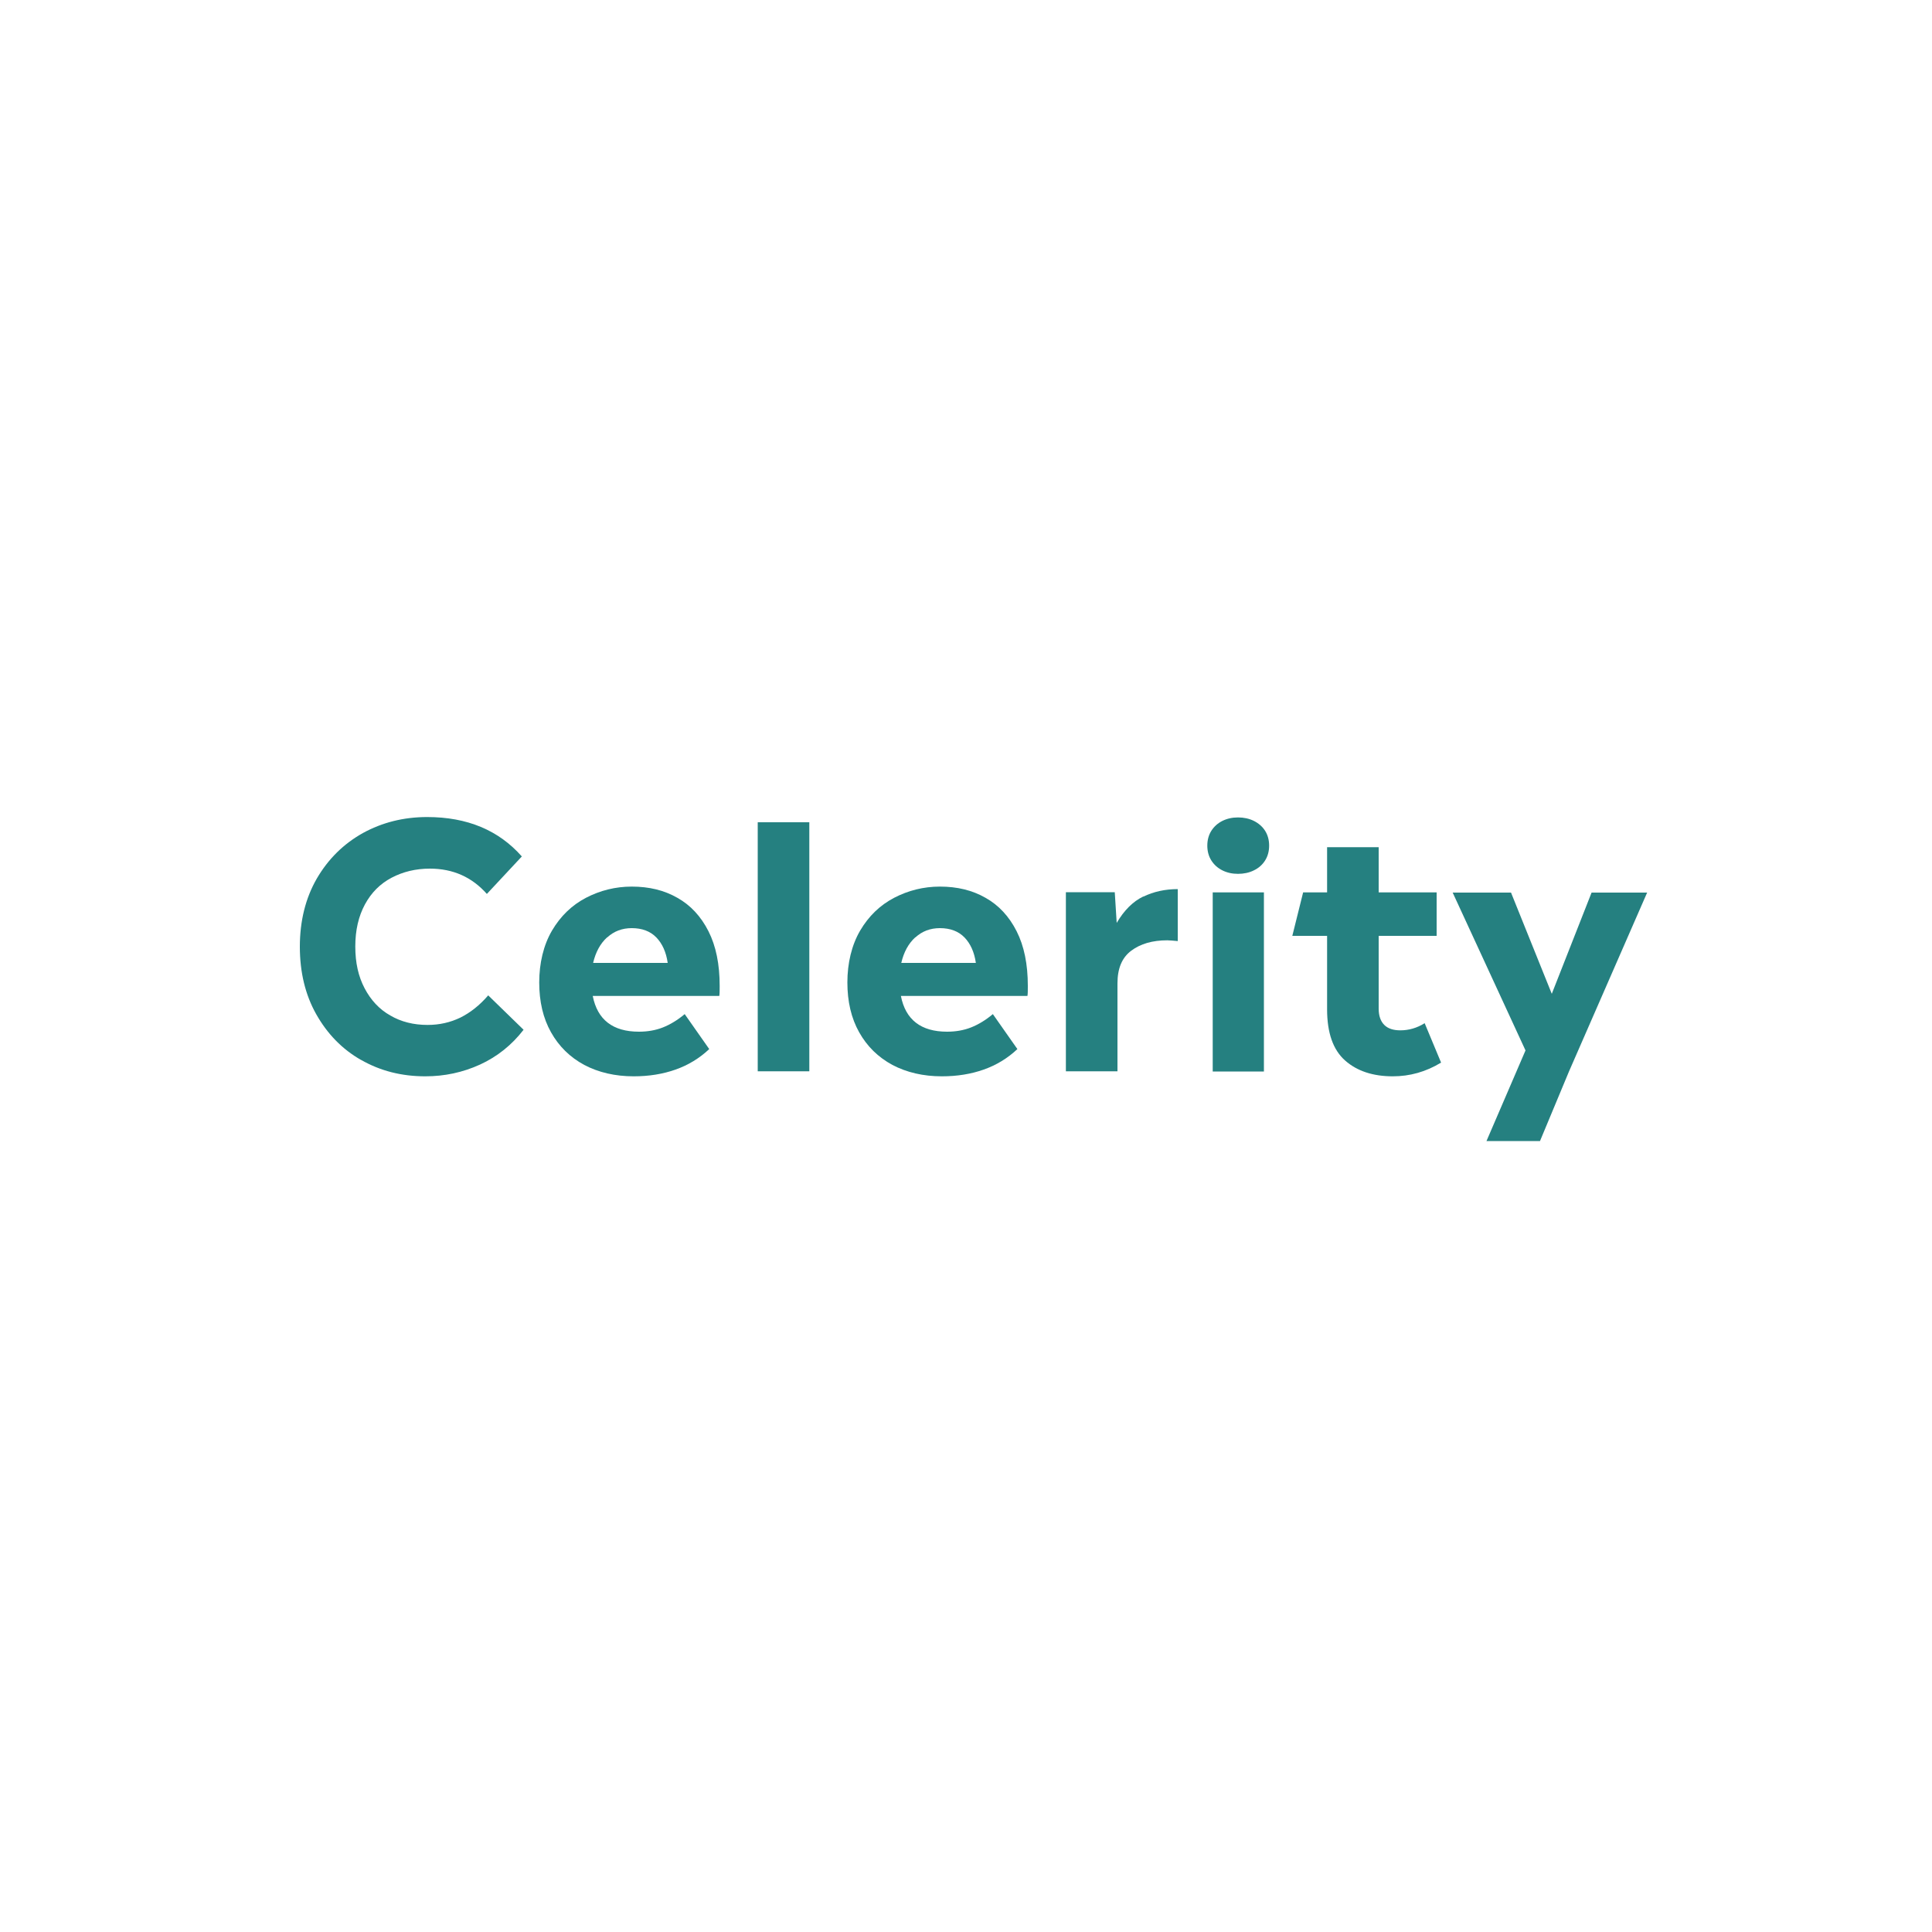 <?xml version="1.0" encoding="UTF-8"?>
<svg id="Layer_1" data-name="Layer 1" xmlns="http://www.w3.org/2000/svg" viewBox="0 0 100 100">
  <defs>
    <style>
      .cls-1 {
        fill: #258080;
      }

      .cls-1, .cls-2 {
        stroke-width: 0px;
      }

      .cls-2 {
        fill: #fff;
      }
    </style>
  </defs>
  <rect class="cls-2" width="100" height="100"/>
  <g>
    <path class="cls-1" d="M18.7,54.87c-.99-.56-1.76-1.36-2.33-2.37s-.85-2.18-.85-3.5.29-2.51.88-3.53c.59-1.01,1.38-1.79,2.38-2.35,1-.55,2.11-.83,3.33-.83,2.07,0,3.7.68,4.9,2.04l-1.81,1.94c-.77-.87-1.75-1.31-2.95-1.31-.73,0-1.39.16-1.98.47-.59.31-1.05.77-1.38,1.38-.33.61-.5,1.33-.5,2.18s.16,1.55.48,2.16.76,1.09,1.33,1.41c.56.33,1.21.49,1.93.49.62,0,1.18-.13,1.7-.38.52-.26,1-.64,1.44-1.15l1.83,1.78c-.61.79-1.36,1.39-2.25,1.8-.9.41-1.84.61-2.84.61-1.22,0-2.33-.28-3.32-.85Z"/>
    <path class="cls-1" d="M37.26,51.55h-6.58c.24,1.23,1.04,1.85,2.39,1.85.44,0,.86-.07,1.24-.22s.76-.38,1.13-.69l1.27,1.81c-.51.48-1.09.83-1.74,1.06-.65.23-1.37.35-2.17.35-.96,0-1.82-.2-2.56-.59-.74-.4-1.31-.96-1.72-1.69s-.61-1.59-.61-2.58.22-1.93.66-2.68c.44-.75,1.03-1.32,1.76-1.7.73-.38,1.52-.58,2.37-.58.9,0,1.68.19,2.36.58.68.38,1.22.96,1.61,1.73s.58,1.71.58,2.83c0,.23,0,.41-.02.52ZM31.42,48.52c-.35.32-.59.76-.72,1.32h3.86c-.08-.56-.28-1-.59-1.32-.31-.32-.74-.48-1.27-.48-.5,0-.92.16-1.27.48Z"/>
    <path class="cls-1" d="M39.22,42.56h2.67v12.89h-2.67v-12.89Z"/>
    <path class="cls-1" d="M53.21,51.55h-6.58c.24,1.23,1.04,1.85,2.39,1.85.44,0,.86-.07,1.24-.22s.76-.38,1.13-.69l1.27,1.81c-.51.48-1.09.83-1.74,1.06-.65.23-1.37.35-2.17.35-.96,0-1.82-.2-2.56-.59-.74-.4-1.31-.96-1.72-1.69s-.61-1.59-.61-2.58.22-1.93.66-2.68c.44-.75,1.03-1.32,1.76-1.7.73-.38,1.52-.58,2.37-.58.9,0,1.68.19,2.36.58.68.38,1.22.96,1.61,1.73s.58,1.71.58,2.83c0,.23,0,.41-.02.52ZM47.37,48.52c-.35.32-.59.76-.72,1.32h3.86c-.08-.56-.28-1-.59-1.32-.31-.32-.74-.48-1.27-.48-.5,0-.92.16-1.27.48Z"/>
    <path class="cls-1" d="M59.18,46.41c.53-.26,1.13-.39,1.78-.39v2.69c-.23-.02-.41-.04-.54-.04-.77,0-1.39.18-1.87.54-.48.36-.71.92-.71,1.69v4.55h-2.67v-9.27h2.53l.1,1.59c.38-.65.84-1.11,1.38-1.37Z"/>
    <path class="cls-1" d="M63.27,45.05c-.24-.12-.43-.29-.57-.51-.14-.22-.21-.48-.21-.77s.07-.55.21-.77c.14-.22.33-.39.57-.51.24-.12.51-.18.81-.18s.58.06.82.18c.24.12.44.29.58.51.14.22.21.48.21.77s-.07.55-.21.77c-.14.22-.33.39-.58.51-.24.12-.52.18-.82.18s-.57-.06-.81-.18ZM62.77,46.19h2.65v9.27h-2.65v-9.27Z"/>
    <path class="cls-1" d="M74.59,55c-.79.48-1.62.71-2.5.71-1.02,0-1.85-.27-2.47-.82-.62-.55-.93-1.43-.93-2.65v-3.8h-1.8l.56-2.25h1.24v-2.34h2.67v2.34h3v2.25h-3v3.77c0,.37.1.65.29.84.19.19.47.28.83.28.44,0,.86-.12,1.26-.37l.85,2.04Z"/>
    <path class="cls-1" d="M85.26,46.19l-4.05,9.27-1.5,3.6h-2.77l2.02-4.69-3.77-8.17h3.02l2.11,5.24,2.06-5.24h2.88Z"/>
  </g>
</svg>